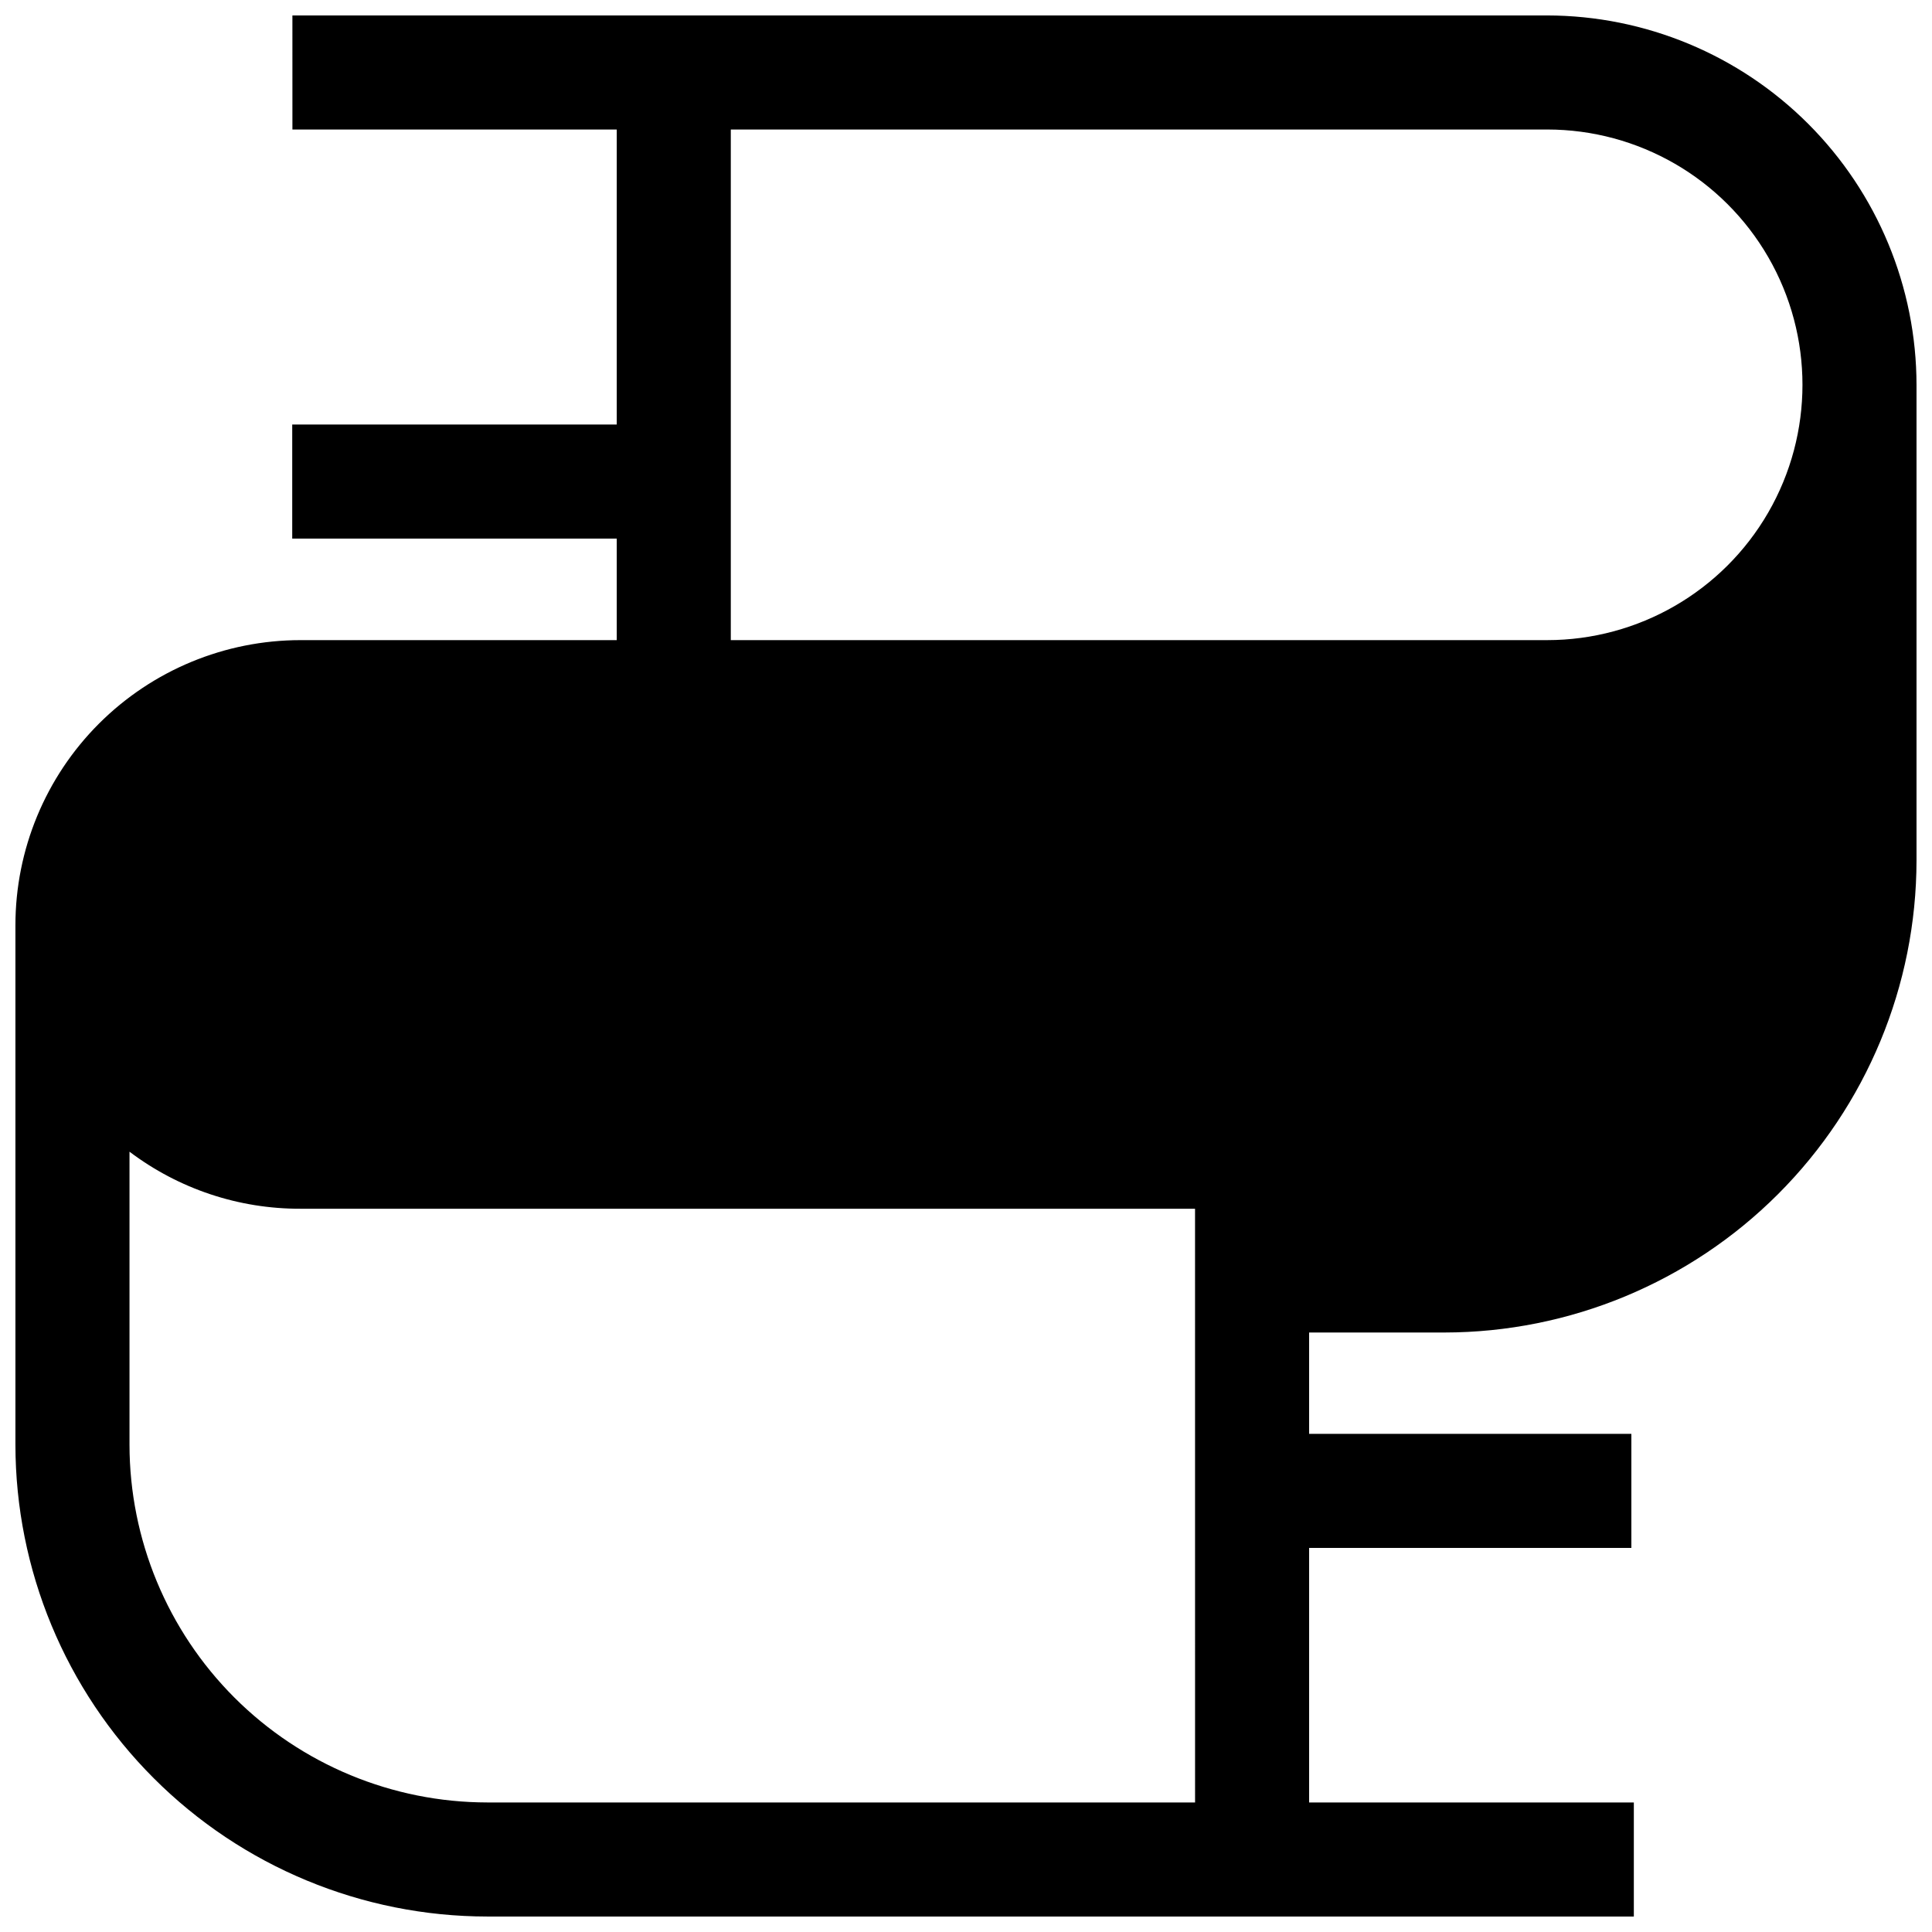 <?xml version="1.0" encoding="UTF-8"?>
<!-- Uploaded to: SVG Repo, www.svgrepo.com, Generator: SVG Repo Mixer Tools -->
<svg width="800px" height="800px" version="1.1" viewBox="144 144 512 512" xmlns="http://www.w3.org/2000/svg">
 <defs>
  <clipPath id="a">
   <path d="m148.09 148.09h503.81v503.81h-503.81z"/>
  </clipPath>
 </defs>
 <g clip-path="url(#a)">
  <path d="m554.01 148.09h-332.52l0.004 30.23h85.949v78.188h-86v30.23h86v26.902h-83.785c-20.043 0-39.262 7.965-53.438 22.137-14.172 14.172-22.133 33.395-22.133 53.438v137.64c0.027 33.156 13.211 64.945 36.656 88.391 23.441 23.445 55.234 36.625 88.391 36.652h303.85v-30.227h-86.051v-67.461h85.395v-30.23h-85.395v-26.852h35.871c33.164-0.039 64.961-13.23 88.41-36.684 23.453-23.453 36.645-55.246 36.684-88.414v-125.95 0.004c-0.012-25.969-10.328-50.871-28.68-69.242-18.352-18.371-43.242-28.711-69.211-28.75zm-93.305 473.58h-187.57c-25.141-0.027-49.242-10.027-67.02-27.801-17.773-17.777-27.773-41.879-27.797-67.016v-77.641c13.051 9.867 28.98 15.176 45.34 15.117h237.04zm93.305-308.03h-216.34v-135.32h216.34c24.176 0 46.512 12.895 58.598 33.828s12.086 46.727 0 67.664c-12.086 20.934-34.422 33.828-58.598 33.828z"/>
 </g>
</svg>
